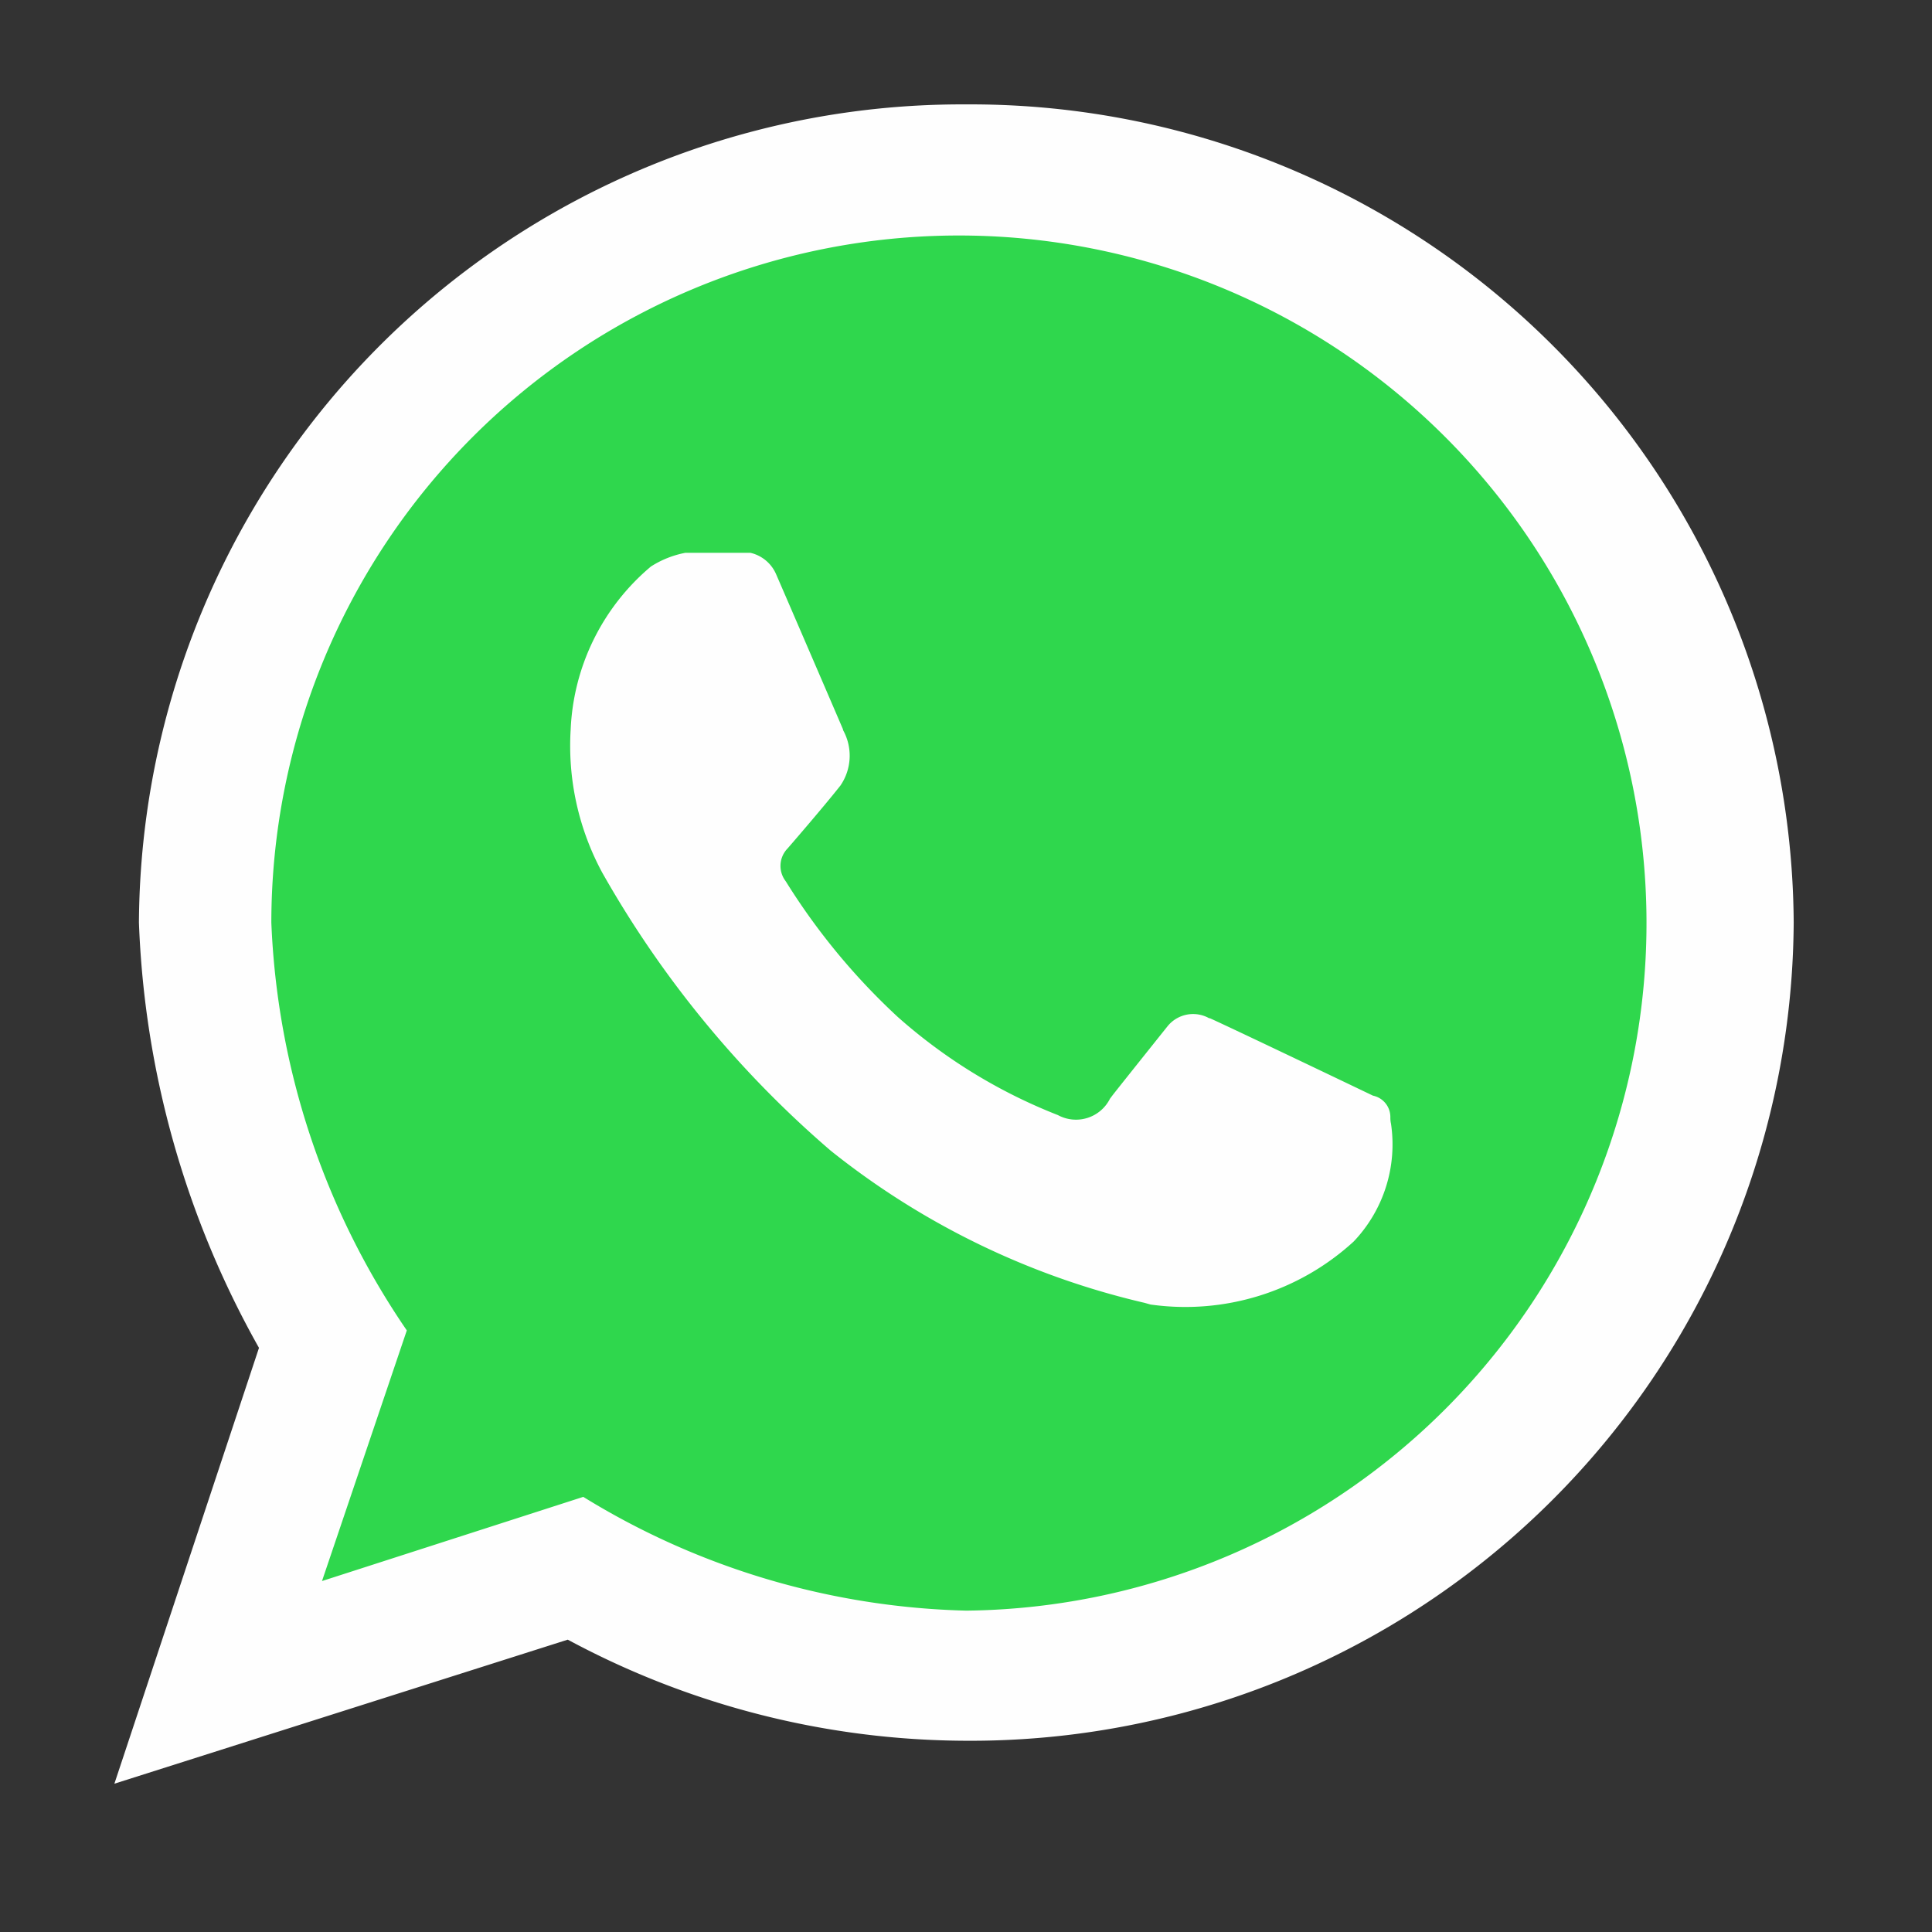 <svg xmlns="http://www.w3.org/2000/svg" xmlns:xlink="http://www.w3.org/1999/xlink" width="24.558" height="24.558" viewBox="0 0 24.558 24.558">
  <rect x="0" y="0" width="24.558" height="24.558" fill="#333333" stroke="none"/>
  <defs>
    <clipPath id="clip-path">
      <rect id="Retângulo_432" data-name="Retângulo 432" width="24.558" height="24.558" fill="none"/>
    </clipPath>
  </defs>
  <g id="Grupo_3810" data-name="Grupo 3810" clip-path="url(#clip-path)">
    <path id="Caminho_1458" data-name="Caminho 1458" d="M11.965,1.645a9.262,9.262,0,1,1,.448,18.519c-2.664.064-8.685-.129-8.685-.129S2.963,13.587,2.9,11.13a9.275,9.275,0,0,1,9.061-9.484" transform="translate(0.375 0.716)" fill="#2fd74d"/>
    <path id="Caminho_1459" data-name="Caminho 1459" d="M5.96,17.7a9.726,9.726,0,0,0,4.869,1.446A8.74,8.74,0,1,0,1.995,10.4a9.87,9.87,0,0,0,1.722,5.184L2.639,18.77ZM.312,10.4A10.461,10.461,0,0,1,10.828,0,10.461,10.461,0,0,1,21.346,10.4a10.461,10.461,0,0,1-10.517,10.4,10.742,10.742,0,0,1-5.066-1.285L0,21.346l1.838-5.54A11.907,11.907,0,0,1,.312,10.4m13.609,1.214c.353.16,2.077.986,2.077.986a.277.277,0,0,1,.221.267c0,.024,0,.054.008.088a1.79,1.79,0,0,1-.475,1.5,3.168,3.168,0,0,1-2.582.8l-.074-.021A10.011,10.011,0,0,1,9.106,13.3,13.247,13.247,0,0,1,6.2,9.763a3.393,3.393,0,0,1-.4-1.819,2.866,2.866,0,0,1,1.02-2.07A1.242,1.242,0,0,1,7.257,5.7h.828a.471.471,0,0,1,.324.267c.1.229.8,1.853.853,1.978l0,.008a.671.671,0,0,1-.033.705c-.218.277-.672.8-.672.8a.318.318,0,0,0-.024.416A8.371,8.371,0,0,0,9.958,11.6a6.8,6.8,0,0,0,2.035,1.247.483.483,0,0,0,.662-.208l.04-.053c.168-.213.691-.867.691-.867a.417.417,0,0,1,.535-.1" transform="translate(1.454 1.327)" fill="#fefefe" fill-rule="evenodd"/>
  </g>
</svg>
